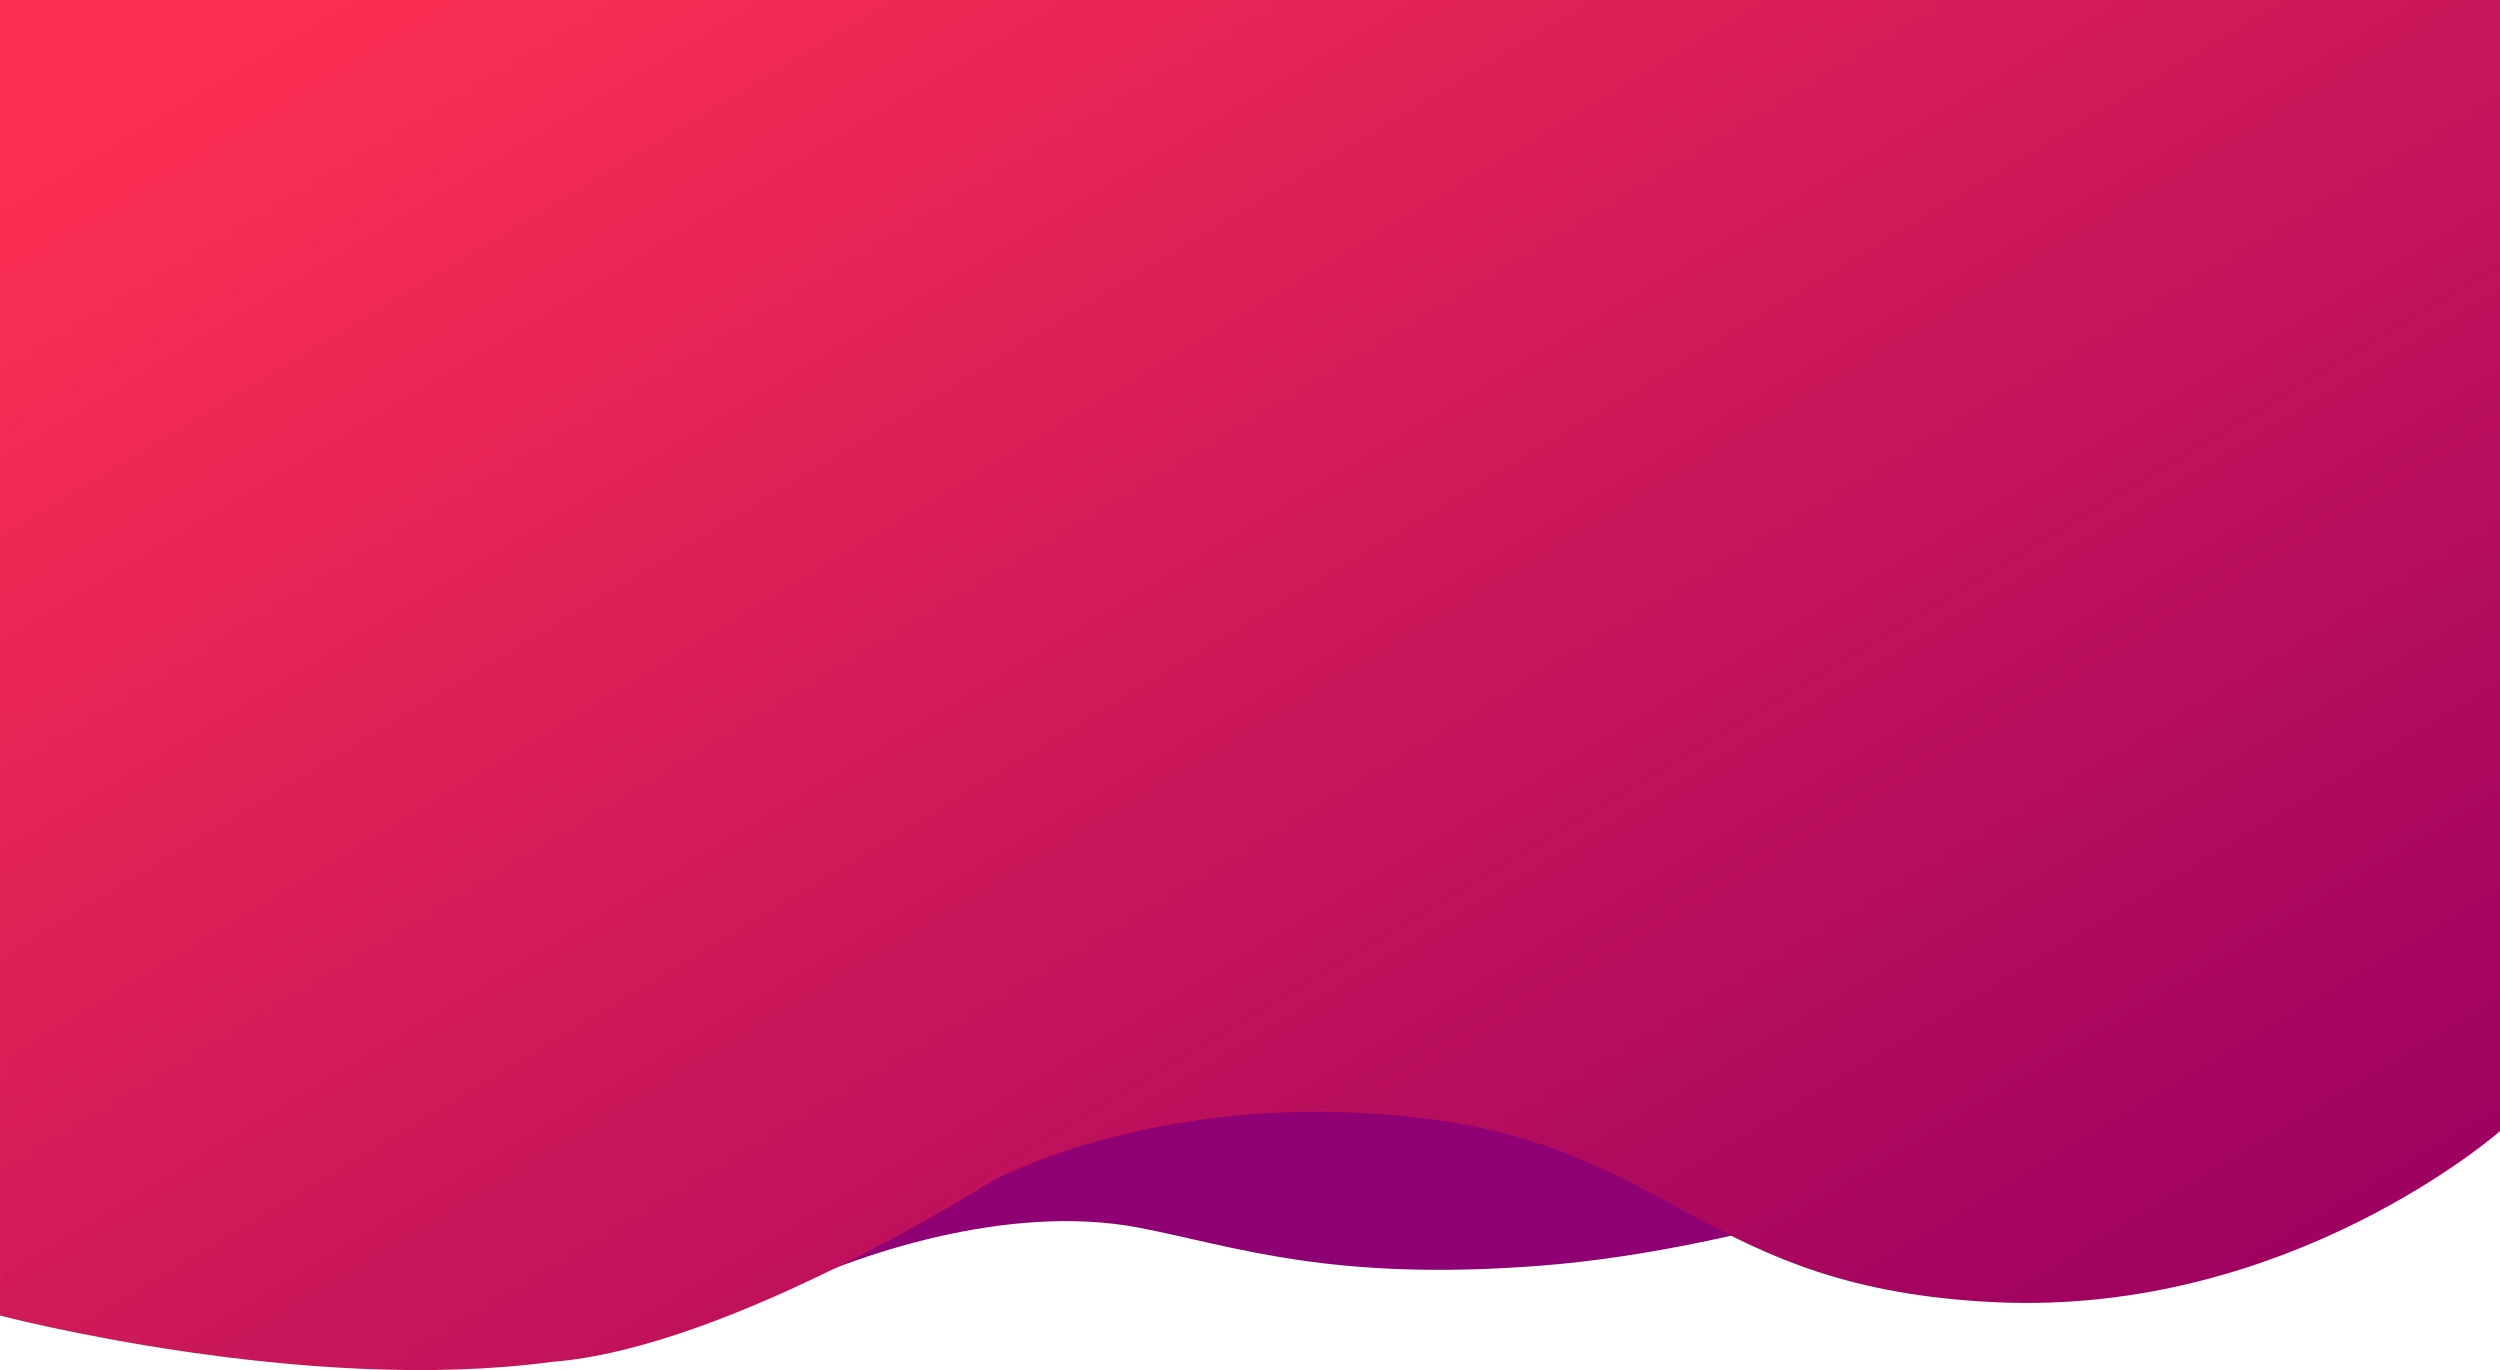 <svg xmlns="http://www.w3.org/2000/svg" xmlns:xlink="http://www.w3.org/1999/xlink" width="1921.03" height="1052.802" viewBox="0 0 1921.03 1052.802">
  <defs>
    <linearGradient id="linear-gradient" x1="0.05" y1="0.082" x2="0.945" y2="0.906" gradientUnits="objectBoundingBox">
      <stop offset="0" stop-color="#fc2f52"/>
      <stop offset="1" stop-color="#9c0061"/>
    </linearGradient>
  </defs>
  <g id="Group_1" data-name="Group 1" transform="translate(0.009)">
    <path id="Path_1" data-name="Path 1" d="M719.5,0c397.369,0,365.9,338.273,411.811,526.5s-43.687,125.6-43.687,125.6-178.846,67.556-341.677,80.38S509,717.365,436.3,703.394c-100.464-19.306-219.579,20.49-284.571,53.378-30.077,15.22-67.915-20.326-67.915-20.326s-263.026-41.82-281.326-63.6C-280.1,574.554,260.317,476.486,260.317,370.87,260.317,171.219,322.131,0,719.5,0Z" transform="translate(439 240)" fill="#8f0074"/>
    <path id="Path_2" data-name="Path 2" d="M-.009,90h1921.03V959.163s-161.129,141.958-387.43,131.488-246.307-119.529-445.263-141.99-326.8,49.36-326.785,49.362c-.1-.092-200.906,128.175-337.647,138.476C233.512,1162.22.006,1100.9.006,1100.9Z" transform="translate(0 -90)" fill="url(#linear-gradient)"/>
  </g>
</svg>
